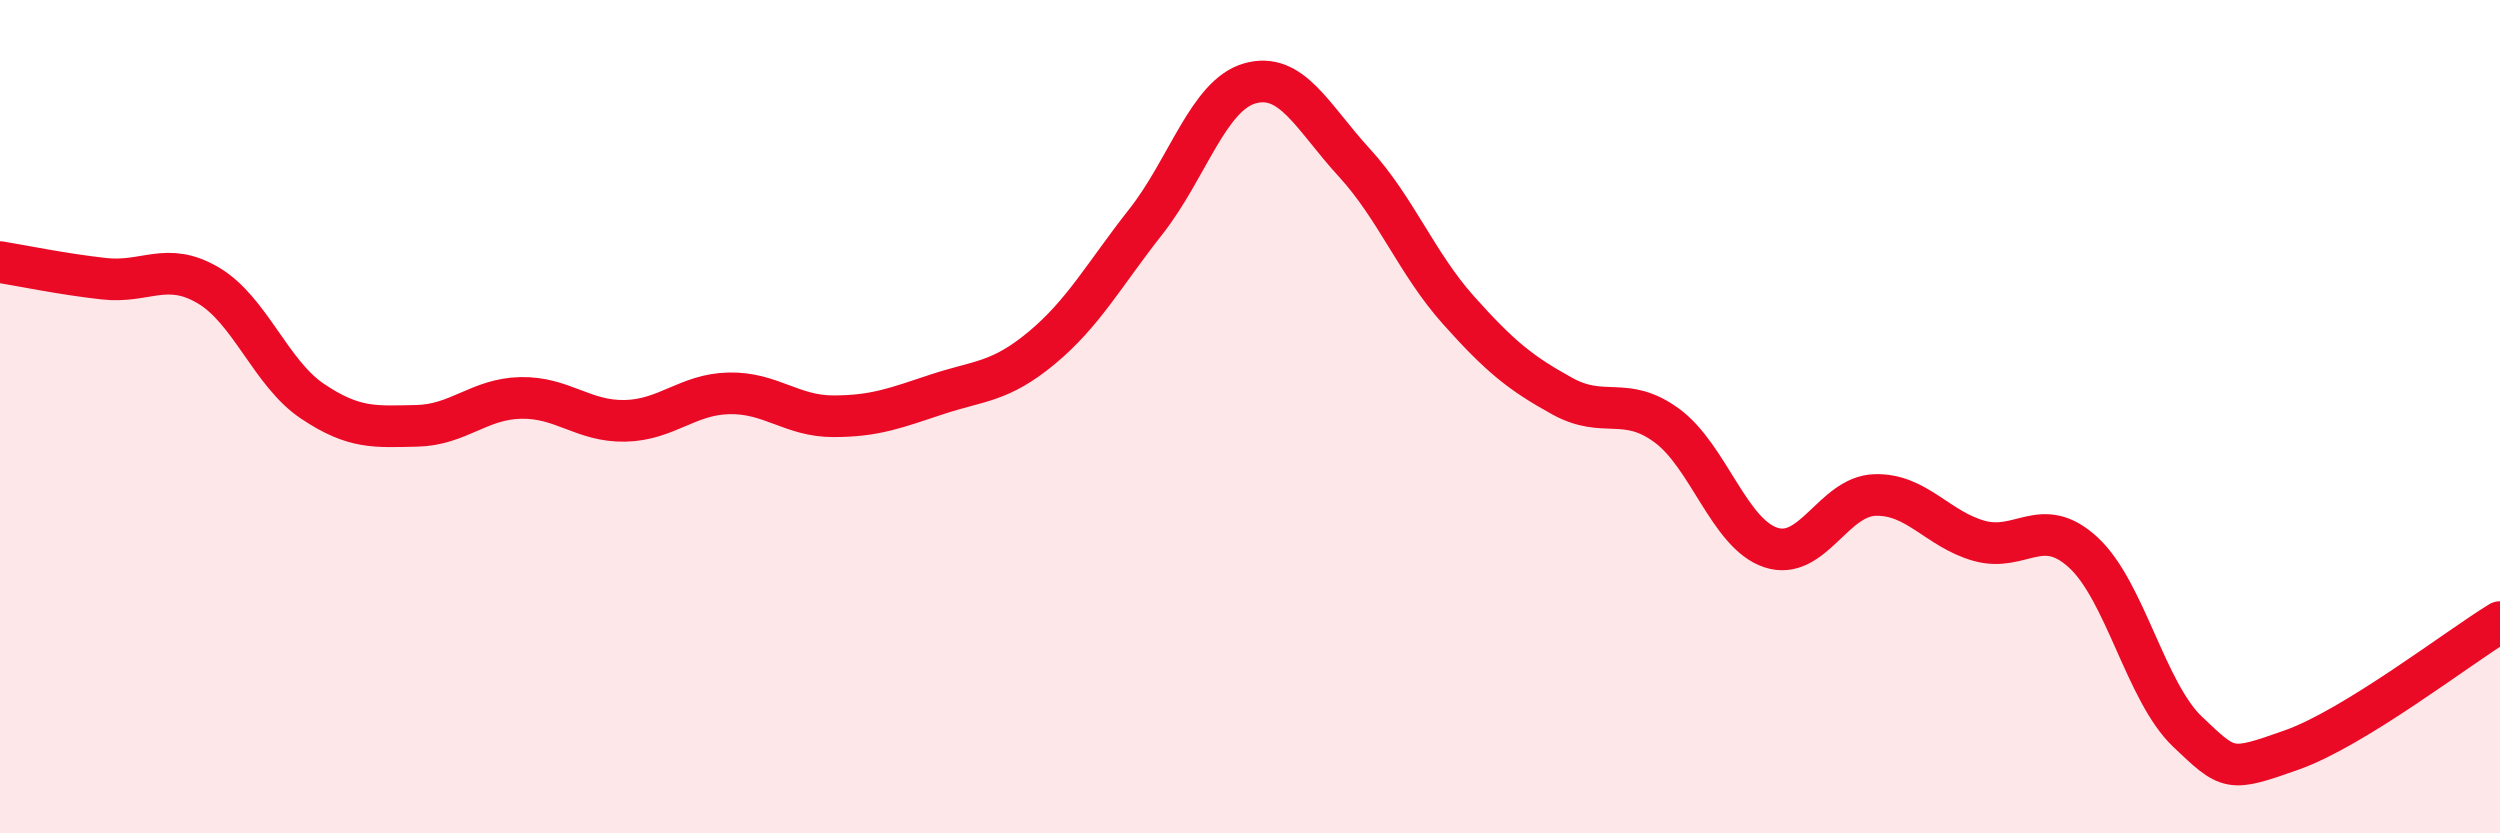 
    <svg width="60" height="20" viewBox="0 0 60 20" xmlns="http://www.w3.org/2000/svg">
      <path
        d="M 0,6.29 C 0.5,6.37 1.5,6.58 2.5,6.69 C 3.5,6.8 4,6.26 5,6.85 C 6,7.44 6.5,8.96 7.5,9.63 C 8.5,10.3 9,10.24 10,10.22 C 11,10.2 11.5,9.57 12.5,9.55 C 13.5,9.53 14,10.12 15,10.1 C 16,10.08 16.5,9.46 17.5,9.44 C 18.5,9.42 19,9.99 20,9.99 C 21,9.99 21.5,9.79 22.5,9.46 C 23.5,9.13 24,9.18 25,8.35 C 26,7.52 26.5,6.59 27.5,5.32 C 28.5,4.05 29,2.28 30,2 C 31,1.72 31.5,2.81 32.5,3.9 C 33.5,4.99 34,6.32 35,7.44 C 36,8.56 36.5,8.96 37.5,9.51 C 38.5,10.06 39,9.48 40,10.21 C 41,10.94 41.5,12.81 42.5,13.14 C 43.5,13.47 44,11.91 45,11.88 C 46,11.85 46.5,12.7 47.5,12.98 C 48.5,13.26 49,12.34 50,13.26 C 51,14.18 51.5,16.61 52.5,17.56 C 53.5,18.51 53.5,18.53 55,18 C 56.5,17.47 59,15.54 60,14.93L60 20L0 20Z"
        fill="#EB0A25"
        opacity="0.1"
        stroke-linecap="round"
        stroke-linejoin="round"
      />
      <path
        d="M 0,6.29 C 0.5,6.37 1.5,6.58 2.5,6.69 C 3.5,6.8 4,6.26 5,6.85 C 6,7.44 6.5,8.96 7.5,9.63 C 8.5,10.3 9,10.24 10,10.22 C 11,10.2 11.5,9.57 12.5,9.55 C 13.5,9.53 14,10.12 15,10.1 C 16,10.08 16.5,9.46 17.5,9.44 C 18.5,9.42 19,9.99 20,9.99 C 21,9.99 21.5,9.79 22.5,9.46 C 23.5,9.13 24,9.18 25,8.35 C 26,7.52 26.5,6.59 27.5,5.32 C 28.5,4.05 29,2.28 30,2 C 31,1.72 31.5,2.81 32.5,3.9 C 33.5,4.99 34,6.32 35,7.44 C 36,8.56 36.5,8.96 37.5,9.51 C 38.5,10.06 39,9.48 40,10.21 C 41,10.94 41.5,12.81 42.5,13.14 C 43.5,13.47 44,11.91 45,11.88 C 46,11.85 46.5,12.7 47.5,12.98 C 48.5,13.26 49,12.34 50,13.26 C 51,14.18 51.5,16.61 52.5,17.56 C 53.5,18.51 53.5,18.53 55,18 C 56.5,17.47 59,15.54 60,14.93"
        stroke="#EB0A25"
        stroke-width="1"
        fill="none"
        stroke-linecap="round"
        stroke-linejoin="round"
      />
    </svg>
  